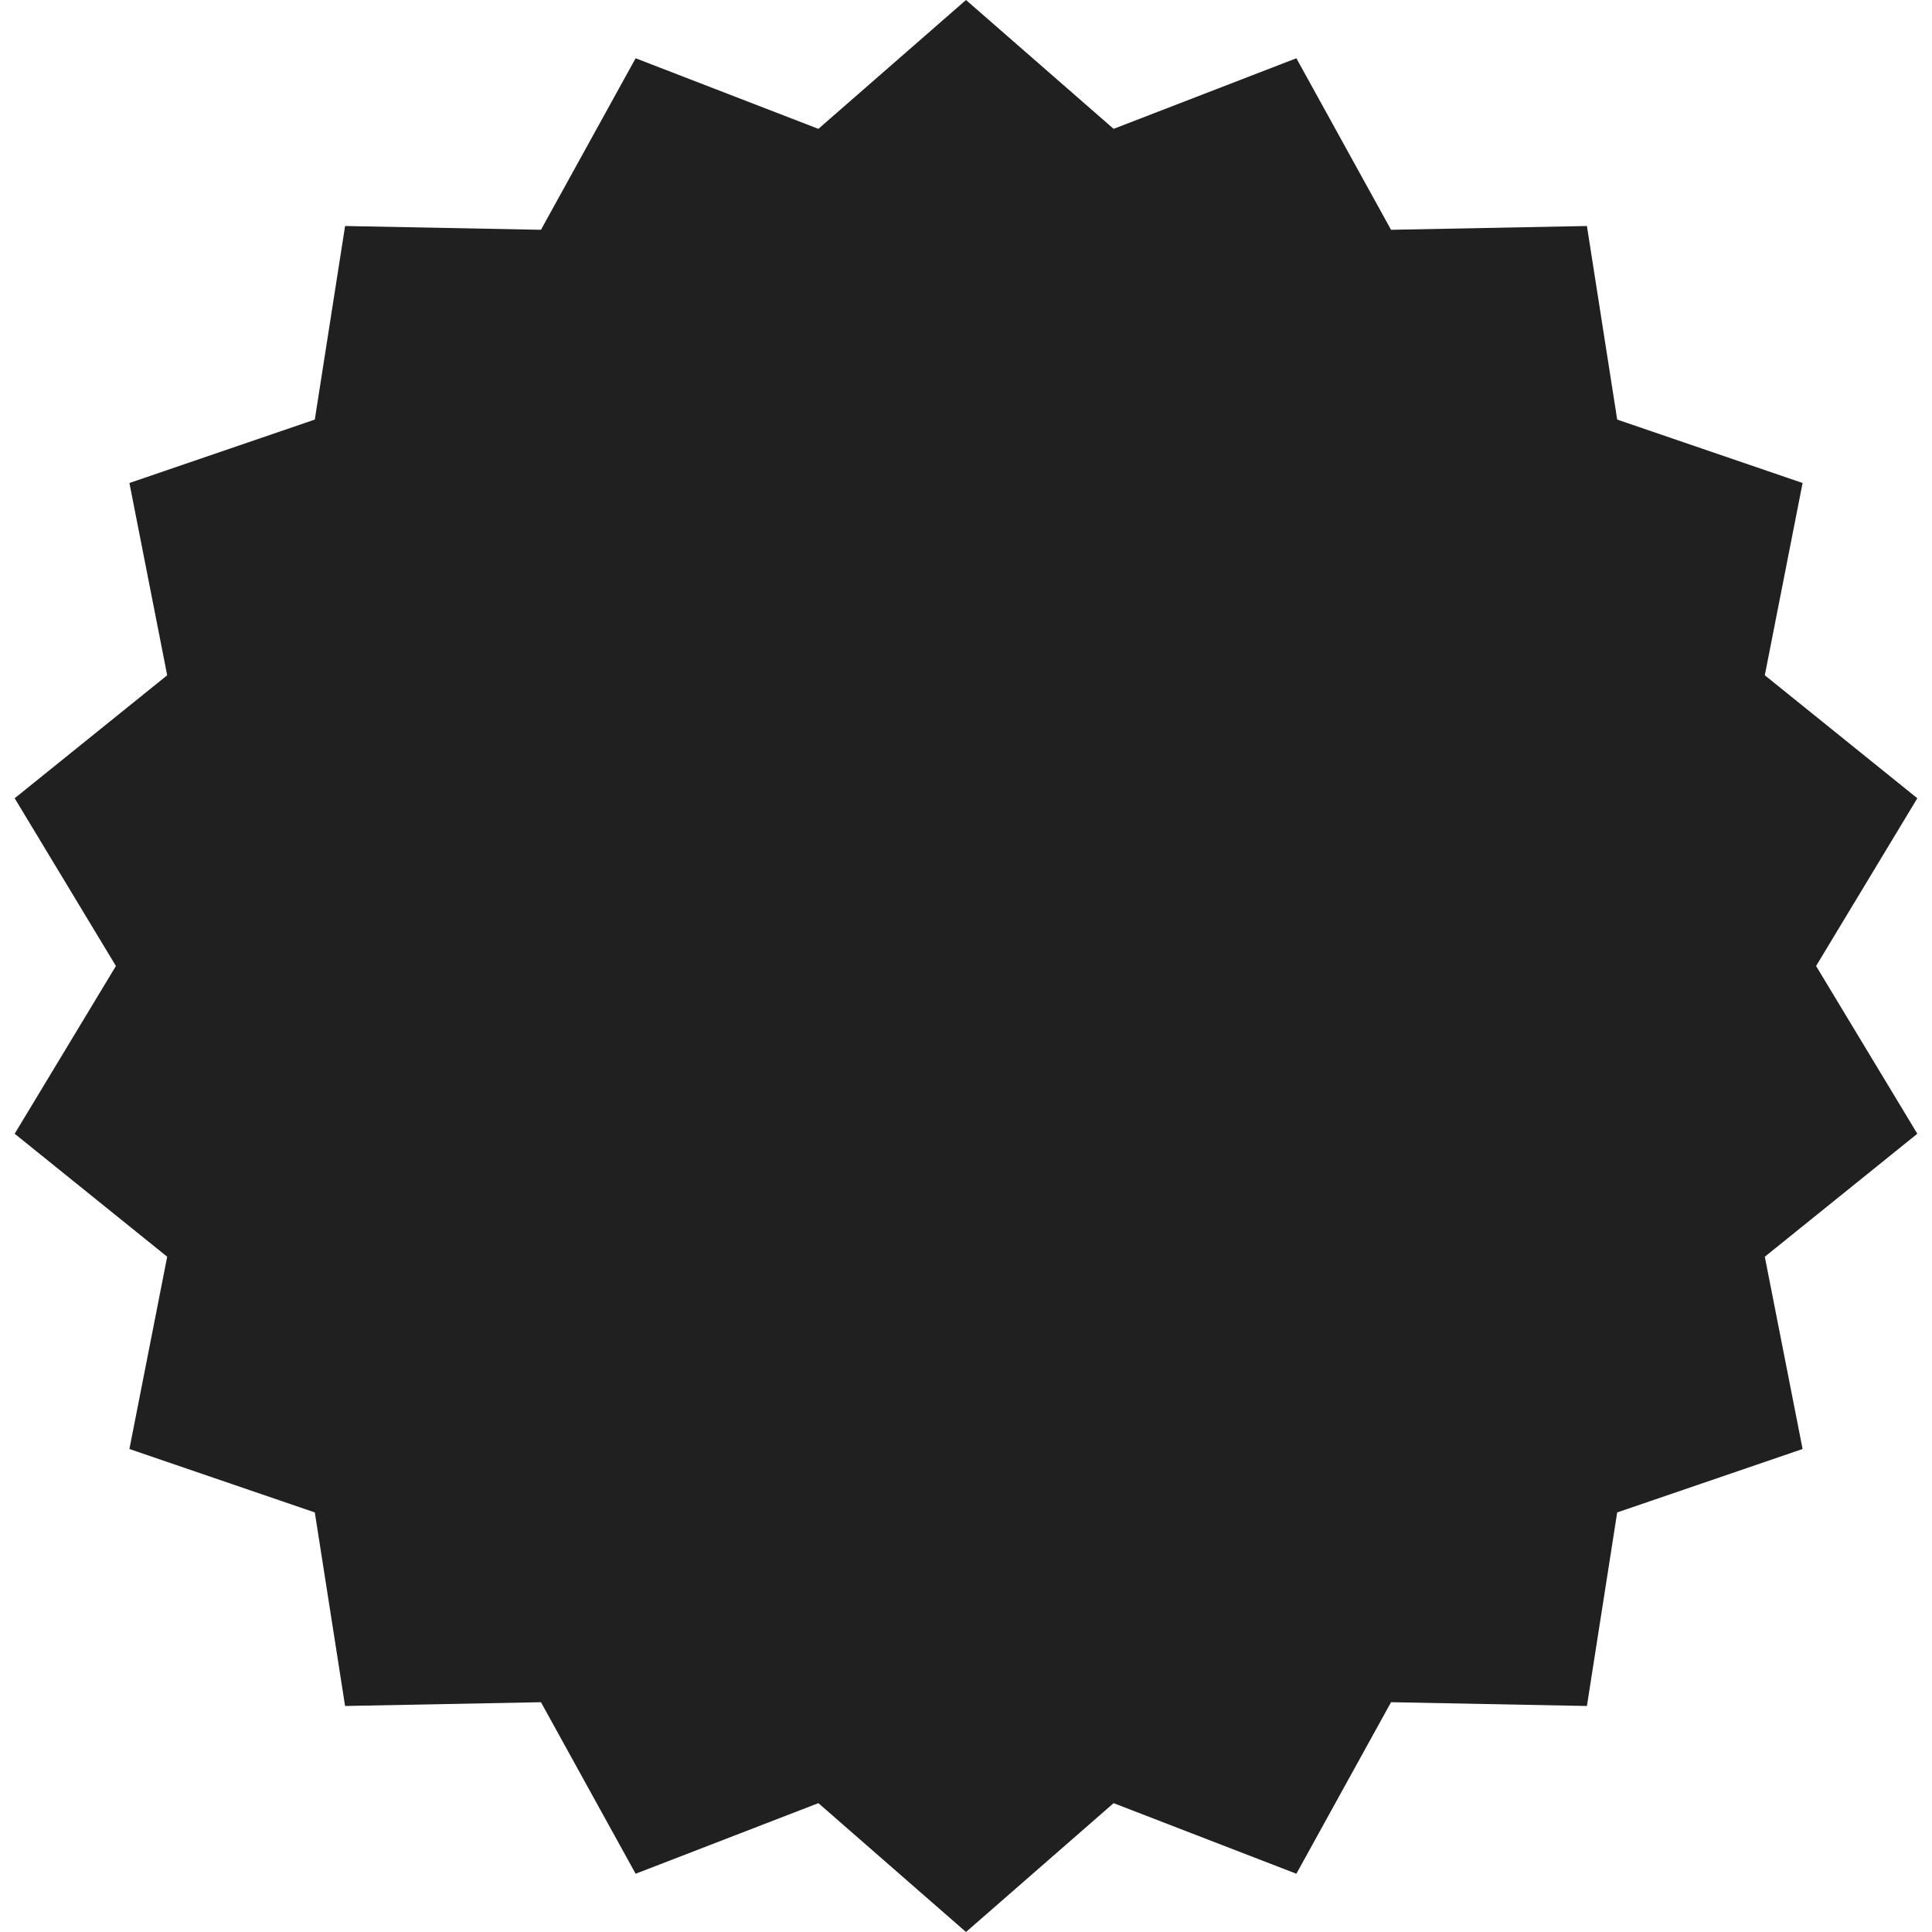 <?xml version="1.0" encoding="UTF-8"?> <svg xmlns="http://www.w3.org/2000/svg" width="52" height="52" viewBox="0 0 52 52" fill="none"> <path d="M26 0L29.973 3.468L34.892 1.568L37.44 6.185L42.712 6.083L43.527 11.293L48.517 13L47.5 18.175L51.605 21.485L48.88 26L51.605 30.515L47.5 33.825L48.517 39L43.527 40.707L42.712 45.917L37.44 45.815L34.892 50.432L29.973 48.532L26 52L22.027 48.532L17.108 50.432L14.56 45.815L9.288 45.917L8.473 40.707L3.483 39L4.5 33.825L0.395 30.515L3.12 26L0.395 21.485L4.5 18.175L3.483 13L8.473 11.293L9.288 6.083L14.56 6.185L17.108 1.568L22.027 3.468L26 0Z" fill="#202020"></path> </svg> 